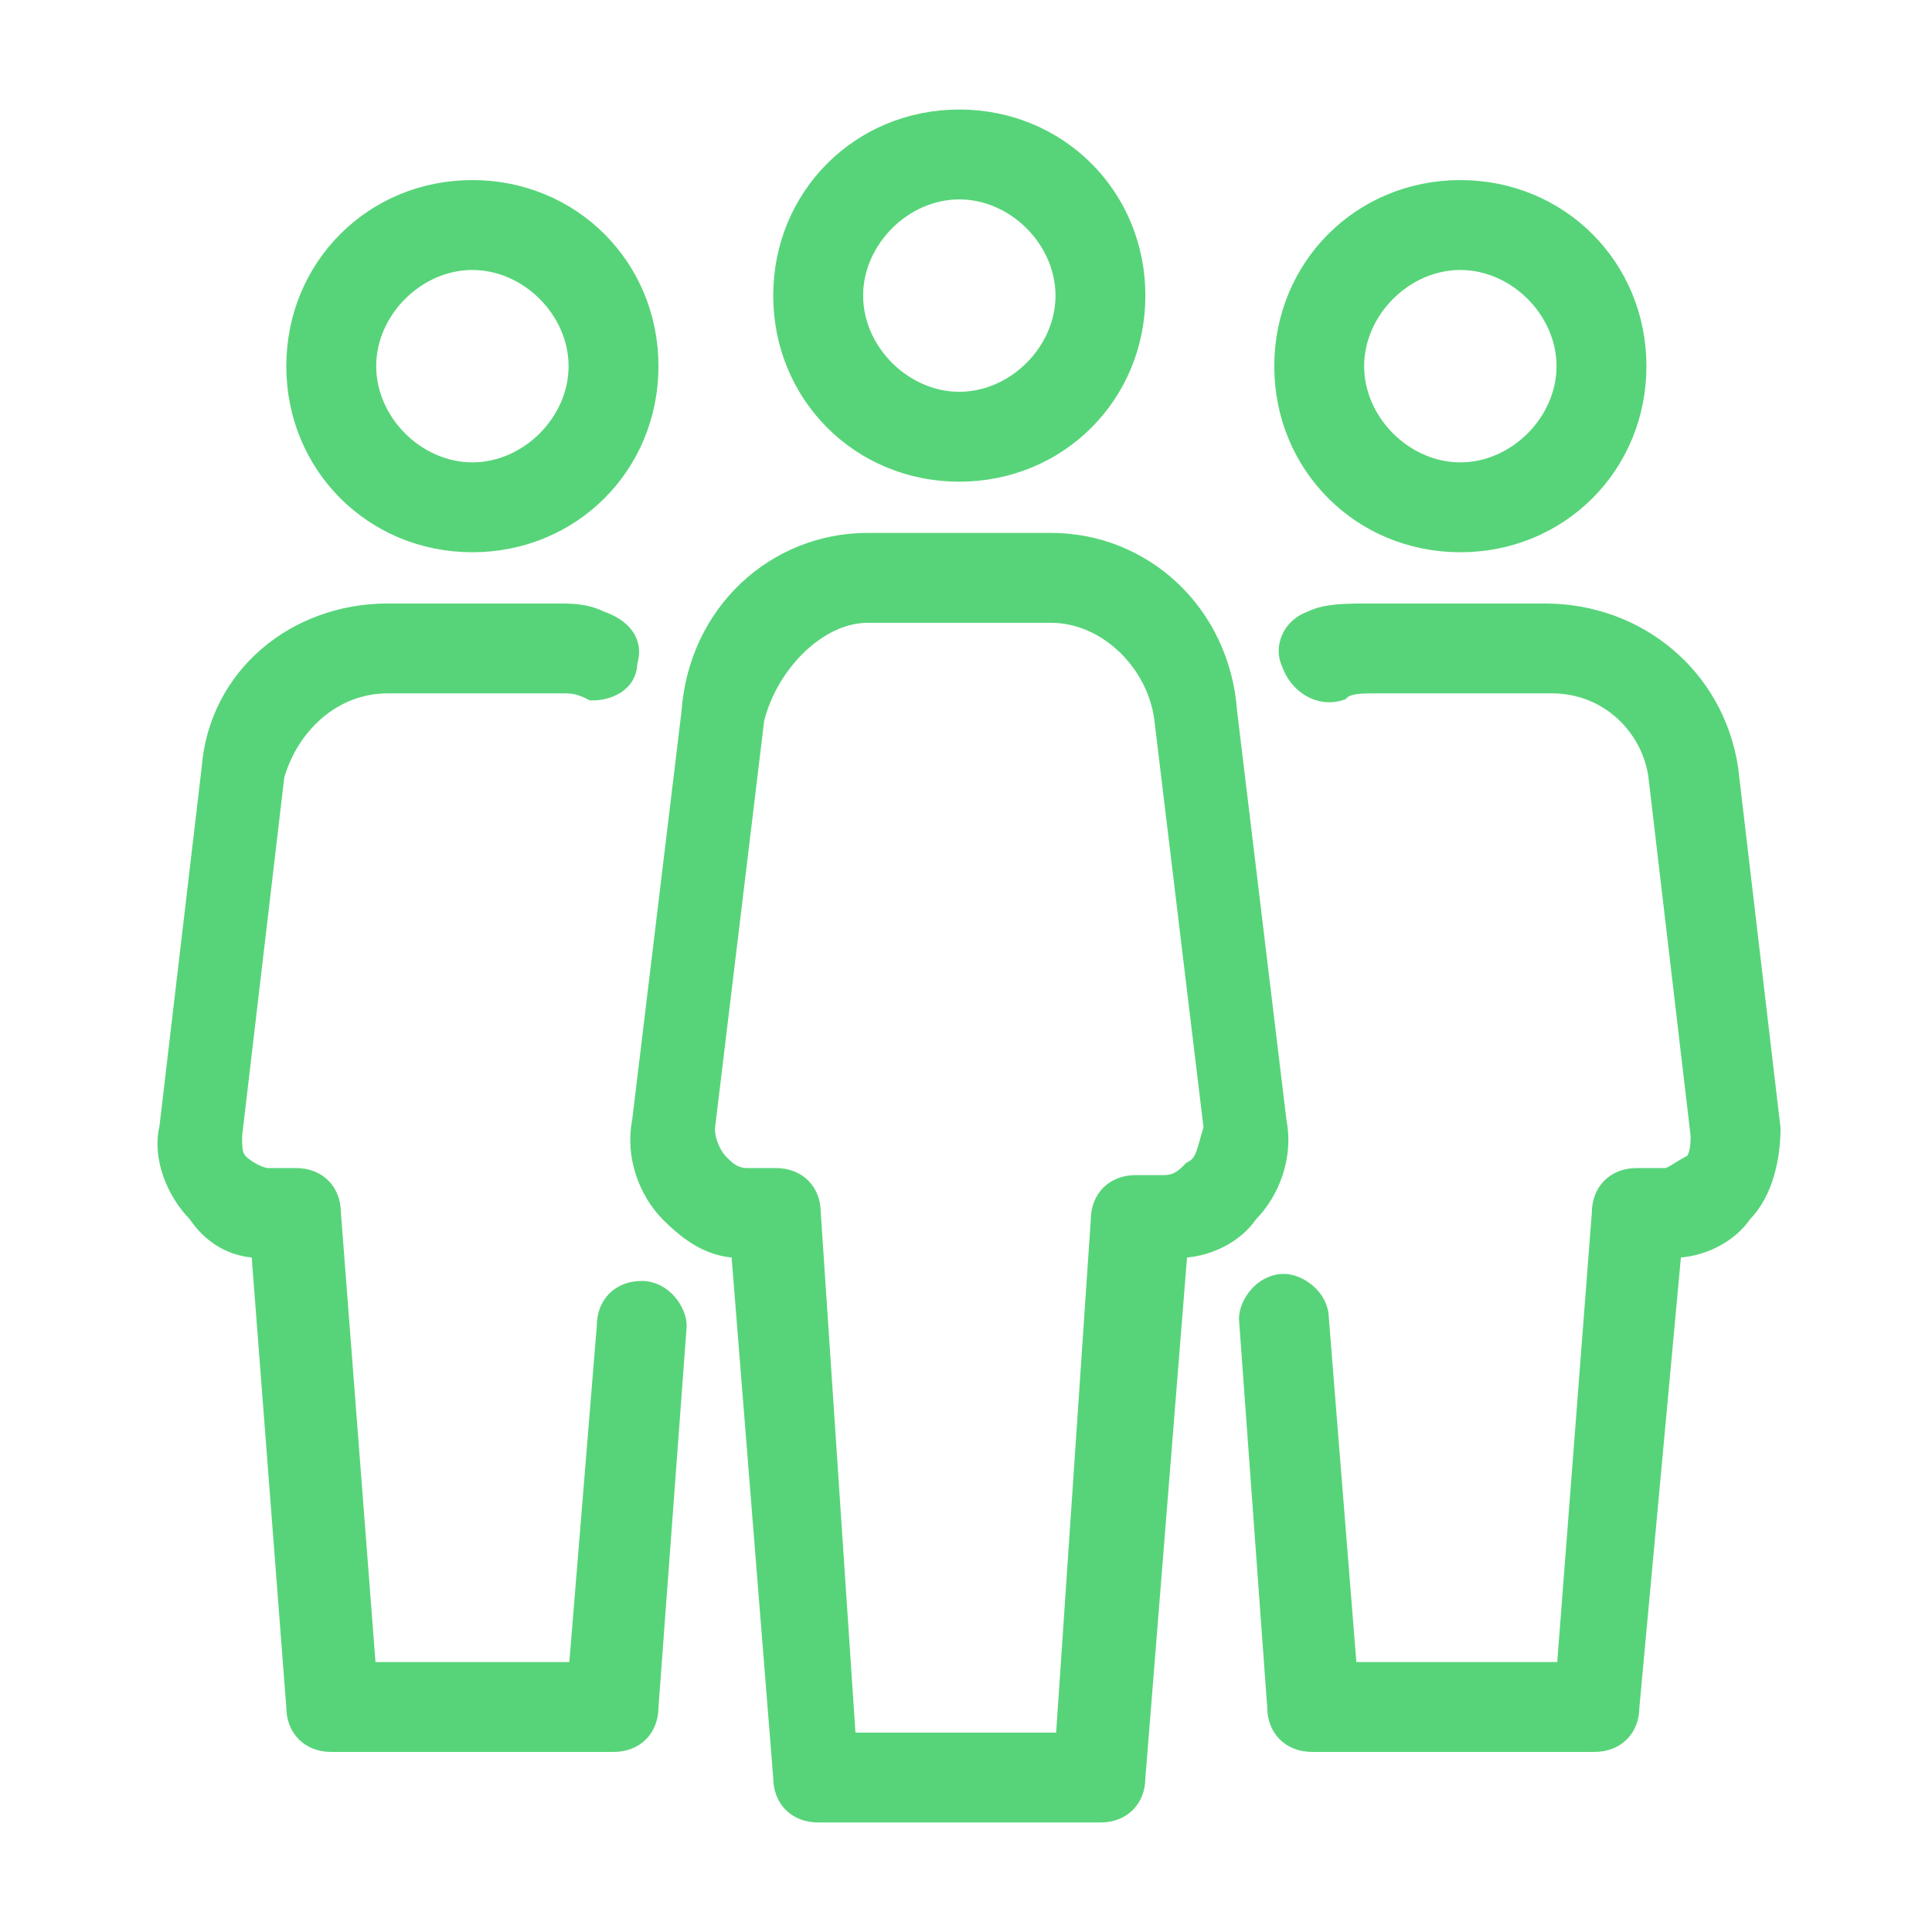 <?xml version="1.0" encoding="UTF-8"?> <svg xmlns="http://www.w3.org/2000/svg" width="100" height="100" viewBox="0 0 100 100" fill="none"><mask id="path-1-outside-1_460_169" maskUnits="userSpaceOnUse" x="7.649" y="5.169" width="85" height="90" fill="black"><rect fill="white" x="7.649" y="5.169" width="85" height="90"></rect><path d="M49.654 24.432C54.767 24.432 58.785 20.414 58.785 15.3C58.785 10.187 54.767 6.169 49.654 6.169C44.54 6.169 40.522 10.187 40.522 15.3C40.522 20.414 44.54 24.432 49.654 24.432ZM49.654 9.821C52.576 9.821 55.133 12.378 55.133 15.3C55.133 18.222 52.576 20.779 49.654 20.779C46.732 20.779 44.175 18.222 44.175 15.3C44.175 12.378 46.732 9.821 49.654 9.821ZM75.587 28.084C80.701 28.084 84.719 24.066 84.719 18.953C84.719 13.839 80.701 9.821 75.587 9.821C70.474 9.821 66.456 13.839 66.456 18.953C66.456 24.066 70.474 28.084 75.587 28.084ZM75.587 13.474C78.509 13.474 81.066 16.031 81.066 18.953C81.066 21.875 78.509 24.432 75.587 24.432C72.665 24.432 70.108 21.875 70.108 18.953C70.108 16.031 72.665 13.474 75.587 13.474ZM66.091 58.036L63.534 36.851C63.168 31.737 59.151 28.084 54.402 28.084H44.905C40.157 28.084 36.139 31.737 35.774 36.851L33.217 58.036C32.852 59.862 33.582 61.688 34.678 62.784C35.774 63.88 36.87 64.611 38.331 64.611L40.522 92.005C40.522 93.101 41.253 93.831 42.349 93.831H56.959C58.055 93.831 58.785 93.101 58.785 92.005L60.977 64.611C62.438 64.611 63.899 63.88 64.629 62.784C65.725 61.688 66.456 59.862 66.091 58.036ZM61.707 60.593C61.342 60.958 60.977 61.323 60.246 61.323H58.785C57.69 61.323 56.959 62.054 56.959 63.149L55.133 90.179H43.81L41.983 62.784C41.983 61.688 41.253 60.958 40.157 60.958H38.696C37.965 60.958 37.6 60.593 37.235 60.227C36.87 59.862 36.504 59.132 36.504 58.401L39.061 37.216C39.792 34.294 42.349 31.737 44.905 31.737H54.402C57.324 31.737 59.881 34.294 60.246 37.216L62.803 58.401C62.438 59.497 62.438 60.227 61.707 60.593ZM91.659 58.401L89.467 39.773C88.737 35.024 84.719 31.737 79.971 31.737H70.839C69.743 31.737 68.647 31.737 67.917 32.102C66.821 32.467 66.456 33.563 66.821 34.294C67.186 35.389 68.282 36.12 69.378 35.755C69.743 35.389 70.474 35.389 71.204 35.389H80.336C83.258 35.389 85.449 37.581 85.815 40.138L88.006 58.766C88.006 59.132 88.006 59.862 87.641 60.227C86.91 60.593 86.545 60.958 86.18 60.958H84.719C83.623 60.958 82.893 61.688 82.893 62.784L81.066 86.526H69.743L68.282 68.263C68.282 67.167 67.186 66.437 66.456 66.437C65.36 66.437 64.629 67.533 64.629 68.263L66.091 88.353C66.091 89.448 66.821 90.179 67.917 90.179H82.527C83.623 90.179 84.354 89.448 84.354 88.353L86.545 64.611C88.006 64.611 89.467 63.88 90.198 62.784C91.294 61.688 91.659 59.862 91.659 58.401ZM33.217 66.802C32.121 66.802 31.391 67.533 31.391 68.628L29.93 86.526H18.972L17.145 62.784C17.145 61.688 16.415 60.958 15.319 60.958H13.858C13.493 60.958 12.762 60.593 12.397 60.227C12.032 59.862 12.032 59.497 12.032 58.766L14.223 40.138C14.954 37.581 17.145 35.389 20.067 35.389H29.199C29.564 35.389 29.93 35.389 30.66 35.755C31.391 35.755 32.486 35.389 32.486 34.294C32.852 33.198 32.121 32.467 31.025 32.102C30.295 31.737 29.564 31.737 28.834 31.737H20.067C15.319 31.737 11.301 35.024 10.936 39.773L8.744 58.401C8.379 59.862 9.11 61.688 10.206 62.784C10.936 63.88 12.032 64.611 13.493 64.611L15.319 88.353C15.319 89.448 16.05 90.179 17.145 90.179H31.756C32.852 90.179 33.582 89.448 33.582 88.353L35.043 68.628C35.043 67.898 34.313 66.802 33.217 66.802ZM24.451 28.084C29.564 28.084 33.582 24.066 33.582 18.953C33.582 13.839 29.564 9.821 24.451 9.821C19.337 9.821 15.319 13.839 15.319 18.953C15.319 24.066 19.337 28.084 24.451 28.084ZM24.451 13.474C27.373 13.474 29.93 16.031 29.93 18.953C29.93 21.875 27.373 24.432 24.451 24.432C21.529 24.432 18.972 21.875 18.972 18.953C18.972 16.031 21.529 13.474 24.451 13.474Z"></path></mask><path d="M49.654 24.432C54.767 24.432 58.785 20.414 58.785 15.3C58.785 10.187 54.767 6.169 49.654 6.169C44.54 6.169 40.522 10.187 40.522 15.3C40.522 20.414 44.54 24.432 49.654 24.432ZM49.654 9.821C52.576 9.821 55.133 12.378 55.133 15.3C55.133 18.222 52.576 20.779 49.654 20.779C46.732 20.779 44.175 18.222 44.175 15.3C44.175 12.378 46.732 9.821 49.654 9.821ZM75.587 28.084C80.701 28.084 84.719 24.066 84.719 18.953C84.719 13.839 80.701 9.821 75.587 9.821C70.474 9.821 66.456 13.839 66.456 18.953C66.456 24.066 70.474 28.084 75.587 28.084ZM75.587 13.474C78.509 13.474 81.066 16.031 81.066 18.953C81.066 21.875 78.509 24.432 75.587 24.432C72.665 24.432 70.108 21.875 70.108 18.953C70.108 16.031 72.665 13.474 75.587 13.474ZM66.091 58.036L63.534 36.851C63.168 31.737 59.151 28.084 54.402 28.084H44.905C40.157 28.084 36.139 31.737 35.774 36.851L33.217 58.036C32.852 59.862 33.582 61.688 34.678 62.784C35.774 63.88 36.87 64.611 38.331 64.611L40.522 92.005C40.522 93.101 41.253 93.831 42.349 93.831H56.959C58.055 93.831 58.785 93.101 58.785 92.005L60.977 64.611C62.438 64.611 63.899 63.88 64.629 62.784C65.725 61.688 66.456 59.862 66.091 58.036ZM61.707 60.593C61.342 60.958 60.977 61.323 60.246 61.323H58.785C57.69 61.323 56.959 62.054 56.959 63.149L55.133 90.179H43.81L41.983 62.784C41.983 61.688 41.253 60.958 40.157 60.958H38.696C37.965 60.958 37.6 60.593 37.235 60.227C36.87 59.862 36.504 59.132 36.504 58.401L39.061 37.216C39.792 34.294 42.349 31.737 44.905 31.737H54.402C57.324 31.737 59.881 34.294 60.246 37.216L62.803 58.401C62.438 59.497 62.438 60.227 61.707 60.593ZM91.659 58.401L89.467 39.773C88.737 35.024 84.719 31.737 79.971 31.737H70.839C69.743 31.737 68.647 31.737 67.917 32.102C66.821 32.467 66.456 33.563 66.821 34.294C67.186 35.389 68.282 36.12 69.378 35.755C69.743 35.389 70.474 35.389 71.204 35.389H80.336C83.258 35.389 85.449 37.581 85.815 40.138L88.006 58.766C88.006 59.132 88.006 59.862 87.641 60.227C86.91 60.593 86.545 60.958 86.18 60.958H84.719C83.623 60.958 82.893 61.688 82.893 62.784L81.066 86.526H69.743L68.282 68.263C68.282 67.167 67.186 66.437 66.456 66.437C65.36 66.437 64.629 67.533 64.629 68.263L66.091 88.353C66.091 89.448 66.821 90.179 67.917 90.179H82.527C83.623 90.179 84.354 89.448 84.354 88.353L86.545 64.611C88.006 64.611 89.467 63.88 90.198 62.784C91.294 61.688 91.659 59.862 91.659 58.401ZM33.217 66.802C32.121 66.802 31.391 67.533 31.391 68.628L29.93 86.526H18.972L17.145 62.784C17.145 61.688 16.415 60.958 15.319 60.958H13.858C13.493 60.958 12.762 60.593 12.397 60.227C12.032 59.862 12.032 59.497 12.032 58.766L14.223 40.138C14.954 37.581 17.145 35.389 20.067 35.389H29.199C29.564 35.389 29.93 35.389 30.66 35.755C31.391 35.755 32.486 35.389 32.486 34.294C32.852 33.198 32.121 32.467 31.025 32.102C30.295 31.737 29.564 31.737 28.834 31.737H20.067C15.319 31.737 11.301 35.024 10.936 39.773L8.744 58.401C8.379 59.862 9.11 61.688 10.206 62.784C10.936 63.88 12.032 64.611 13.493 64.611L15.319 88.353C15.319 89.448 16.05 90.179 17.145 90.179H31.756C32.852 90.179 33.582 89.448 33.582 88.353L35.043 68.628C35.043 67.898 34.313 66.802 33.217 66.802ZM24.451 28.084C29.564 28.084 33.582 24.066 33.582 18.953C33.582 13.839 29.564 9.821 24.451 9.821C19.337 9.821 15.319 13.839 15.319 18.953C15.319 24.066 19.337 28.084 24.451 28.084ZM24.451 13.474C27.373 13.474 29.93 16.031 29.93 18.953C29.93 21.875 27.373 24.432 24.451 24.432C21.529 24.432 18.972 21.875 18.972 18.953C18.972 16.031 21.529 13.474 24.451 13.474Z" fill="#57D479"></path><path d="M49.654 24.432C54.767 24.432 58.785 20.414 58.785 15.3C58.785 10.187 54.767 6.169 49.654 6.169C44.54 6.169 40.522 10.187 40.522 15.3C40.522 20.414 44.54 24.432 49.654 24.432ZM49.654 9.821C52.576 9.821 55.133 12.378 55.133 15.3C55.133 18.222 52.576 20.779 49.654 20.779C46.732 20.779 44.175 18.222 44.175 15.3C44.175 12.378 46.732 9.821 49.654 9.821ZM75.587 28.084C80.701 28.084 84.719 24.066 84.719 18.953C84.719 13.839 80.701 9.821 75.587 9.821C70.474 9.821 66.456 13.839 66.456 18.953C66.456 24.066 70.474 28.084 75.587 28.084ZM75.587 13.474C78.509 13.474 81.066 16.031 81.066 18.953C81.066 21.875 78.509 24.432 75.587 24.432C72.665 24.432 70.108 21.875 70.108 18.953C70.108 16.031 72.665 13.474 75.587 13.474ZM66.091 58.036L63.534 36.851C63.168 31.737 59.151 28.084 54.402 28.084H44.905C40.157 28.084 36.139 31.737 35.774 36.851L33.217 58.036C32.852 59.862 33.582 61.688 34.678 62.784C35.774 63.88 36.87 64.611 38.331 64.611L40.522 92.005C40.522 93.101 41.253 93.831 42.349 93.831H56.959C58.055 93.831 58.785 93.101 58.785 92.005L60.977 64.611C62.438 64.611 63.899 63.88 64.629 62.784C65.725 61.688 66.456 59.862 66.091 58.036ZM61.707 60.593C61.342 60.958 60.977 61.323 60.246 61.323H58.785C57.69 61.323 56.959 62.054 56.959 63.149L55.133 90.179H43.81L41.983 62.784C41.983 61.688 41.253 60.958 40.157 60.958H38.696C37.965 60.958 37.6 60.593 37.235 60.227C36.87 59.862 36.504 59.132 36.504 58.401L39.061 37.216C39.792 34.294 42.349 31.737 44.905 31.737H54.402C57.324 31.737 59.881 34.294 60.246 37.216L62.803 58.401C62.438 59.497 62.438 60.227 61.707 60.593ZM91.659 58.401L89.467 39.773C88.737 35.024 84.719 31.737 79.971 31.737H70.839C69.743 31.737 68.647 31.737 67.917 32.102C66.821 32.467 66.456 33.563 66.821 34.294C67.186 35.389 68.282 36.12 69.378 35.755C69.743 35.389 70.474 35.389 71.204 35.389H80.336C83.258 35.389 85.449 37.581 85.815 40.138L88.006 58.766C88.006 59.132 88.006 59.862 87.641 60.227C86.91 60.593 86.545 60.958 86.18 60.958H84.719C83.623 60.958 82.893 61.688 82.893 62.784L81.066 86.526H69.743L68.282 68.263C68.282 67.167 67.186 66.437 66.456 66.437C65.36 66.437 64.629 67.533 64.629 68.263L66.091 88.353C66.091 89.448 66.821 90.179 67.917 90.179H82.527C83.623 90.179 84.354 89.448 84.354 88.353L86.545 64.611C88.006 64.611 89.467 63.88 90.198 62.784C91.294 61.688 91.659 59.862 91.659 58.401ZM33.217 66.802C32.121 66.802 31.391 67.533 31.391 68.628L29.93 86.526H18.972L17.145 62.784C17.145 61.688 16.415 60.958 15.319 60.958H13.858C13.493 60.958 12.762 60.593 12.397 60.227C12.032 59.862 12.032 59.497 12.032 58.766L14.223 40.138C14.954 37.581 17.145 35.389 20.067 35.389H29.199C29.564 35.389 29.93 35.389 30.66 35.755C31.391 35.755 32.486 35.389 32.486 34.294C32.852 33.198 32.121 32.467 31.025 32.102C30.295 31.737 29.564 31.737 28.834 31.737H20.067C15.319 31.737 11.301 35.024 10.936 39.773L8.744 58.401C8.379 59.862 9.11 61.688 10.206 62.784C10.936 63.88 12.032 64.611 13.493 64.611L15.319 88.353C15.319 89.448 16.05 90.179 17.145 90.179H31.756C32.852 90.179 33.582 89.448 33.582 88.353L35.043 68.628C35.043 67.898 34.313 66.802 33.217 66.802ZM24.451 28.084C29.564 28.084 33.582 24.066 33.582 18.953C33.582 13.839 29.564 9.821 24.451 9.821C19.337 9.821 15.319 13.839 15.319 18.953C15.319 24.066 19.337 28.084 24.451 28.084ZM24.451 13.474C27.373 13.474 29.93 16.031 29.93 18.953C29.93 21.875 27.373 24.432 24.451 24.432C21.529 24.432 18.972 21.875 18.972 18.953C18.972 16.031 21.529 13.474 24.451 13.474Z" stroke="#57D479" mask="url(#path-1-outside-1_460_169)"></path></svg> 